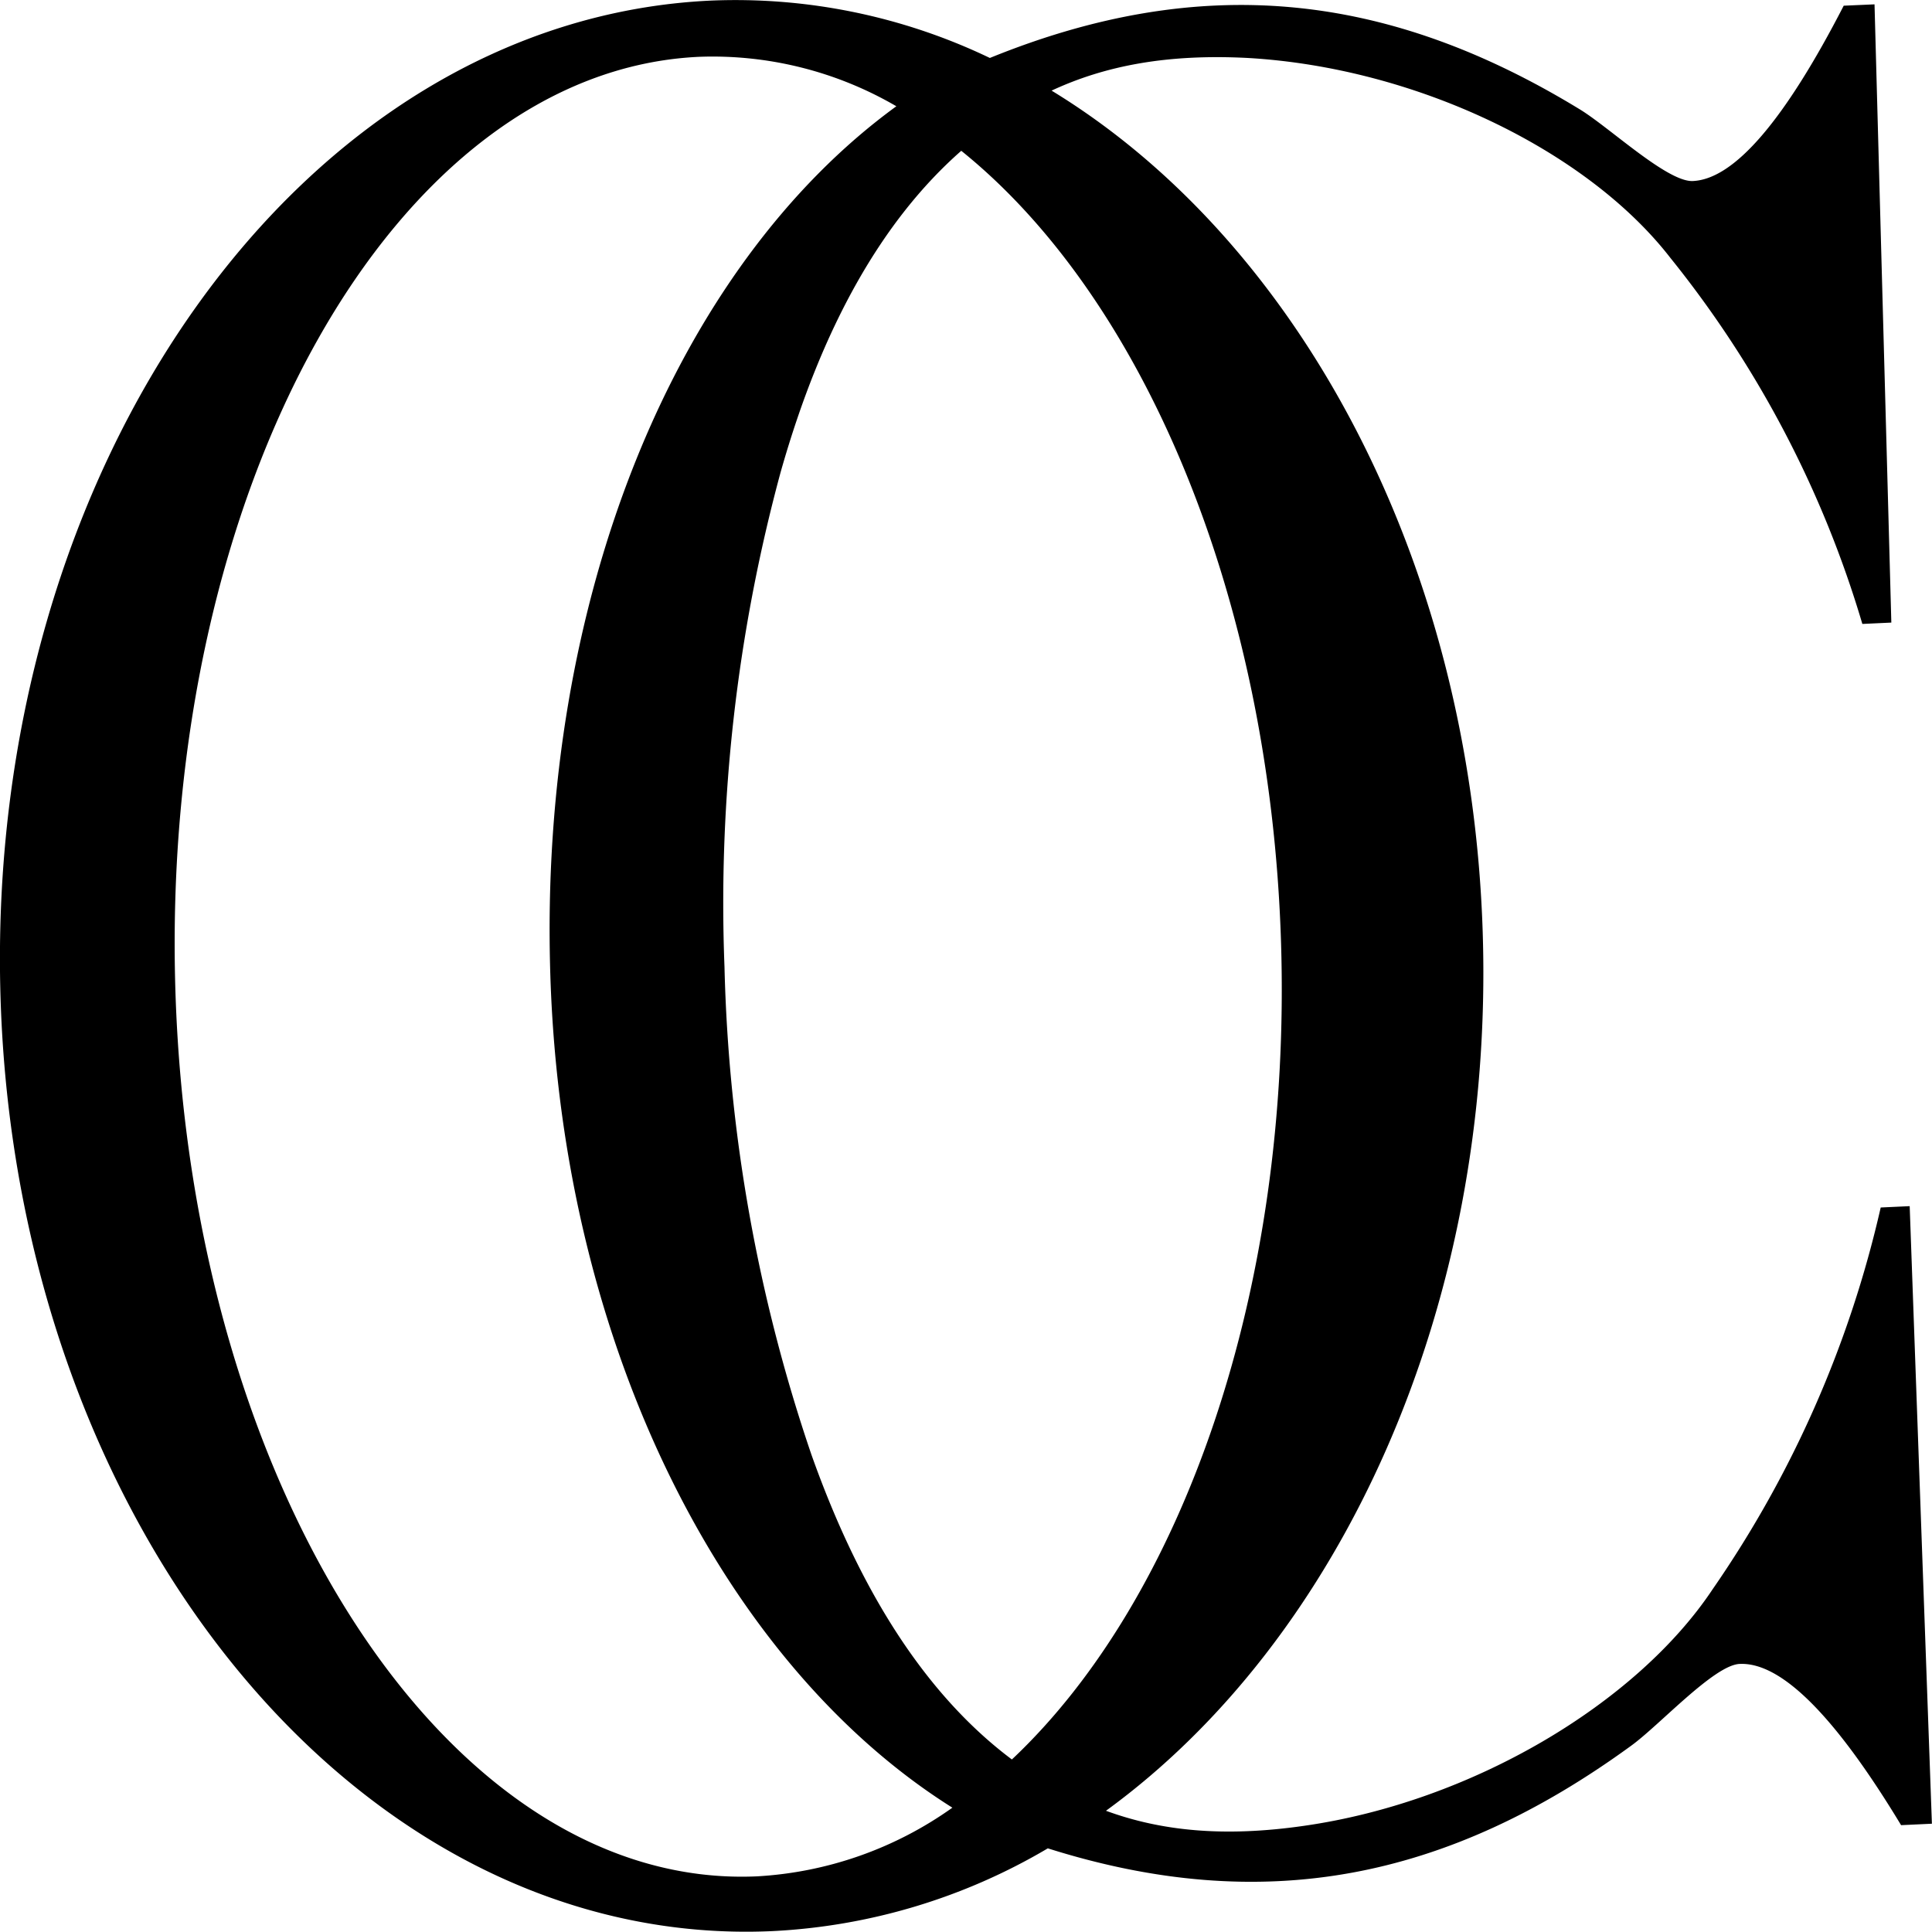 <svg xmlns="http://www.w3.org/2000/svg" viewBox="0 0 200 200"><g id="aff0abe0-f4d9-4726-a32e-8ddebb31f99b" data-name="Layer 2"><g id="a71811e2-8efa-42c9-8a8e-c8257b8e7988" data-name="Layer 1"><path d="M98.59,187.13c-23.41-14.7-40.4-47.44-41.62-86.2C55.73,61.92,70,27.59,92.79,11A37.76,37.76,0,0,0,72.4,5.88C40.8,7.31,16.52,50.63,18.16,102.63s28.59,93,60.18,91.61A38.56,38.56,0,0,0,98.59,187.13ZM84,150.59c5.22,14.71,12.18,25.13,20.75,31.55,17.64-16.61,29-48.53,27.86-84.65s-14.48-66.9-33.1-81.88c-8.15,7.16-14.43,18.18-18.7,33.27A170.42,170.42,0,0,0,75,100.12,168.91,168.91,0,0,0,84,150.59ZM73.62.06A60.86,60.86,0,0,1,102.47,6c21.88-8.9,41.12-6.86,61.07,5.32,3.06,1.86,9.06,7.54,11.7,7.42,4.29-.19,9.5-6.26,15.62-18.15l3.19-.14,1.74,64-3,.14A110.32,110.32,0,0,0,172.92,26.7C164.29,15.56,146.59,7,129.16,6c-8.3-.43-14.74.79-20.3,3.38,25.34,15.44,43.4,48.33,44.63,87.15s-14.72,73.26-39,90.92c5.72,2.1,12.23,2.75,20.49,1.56,17.33-2.47,34.43-12.63,42.33-24.52A113.7,113.7,0,0,0,194.69,125l3-.14,2.3,63.93-3.19.15q-10.27-17-16.72-16.69c-2.64.12-8.26,6.31-11.2,8.45-19.11,13.93-38.17,17.67-60.41,10.64a62,62,0,0,1-28.55,8.57c-42.37,1.9-78.12-41.31-79.86-96.5S31.25,2,73.62.06Z"></path></g></g></svg>
